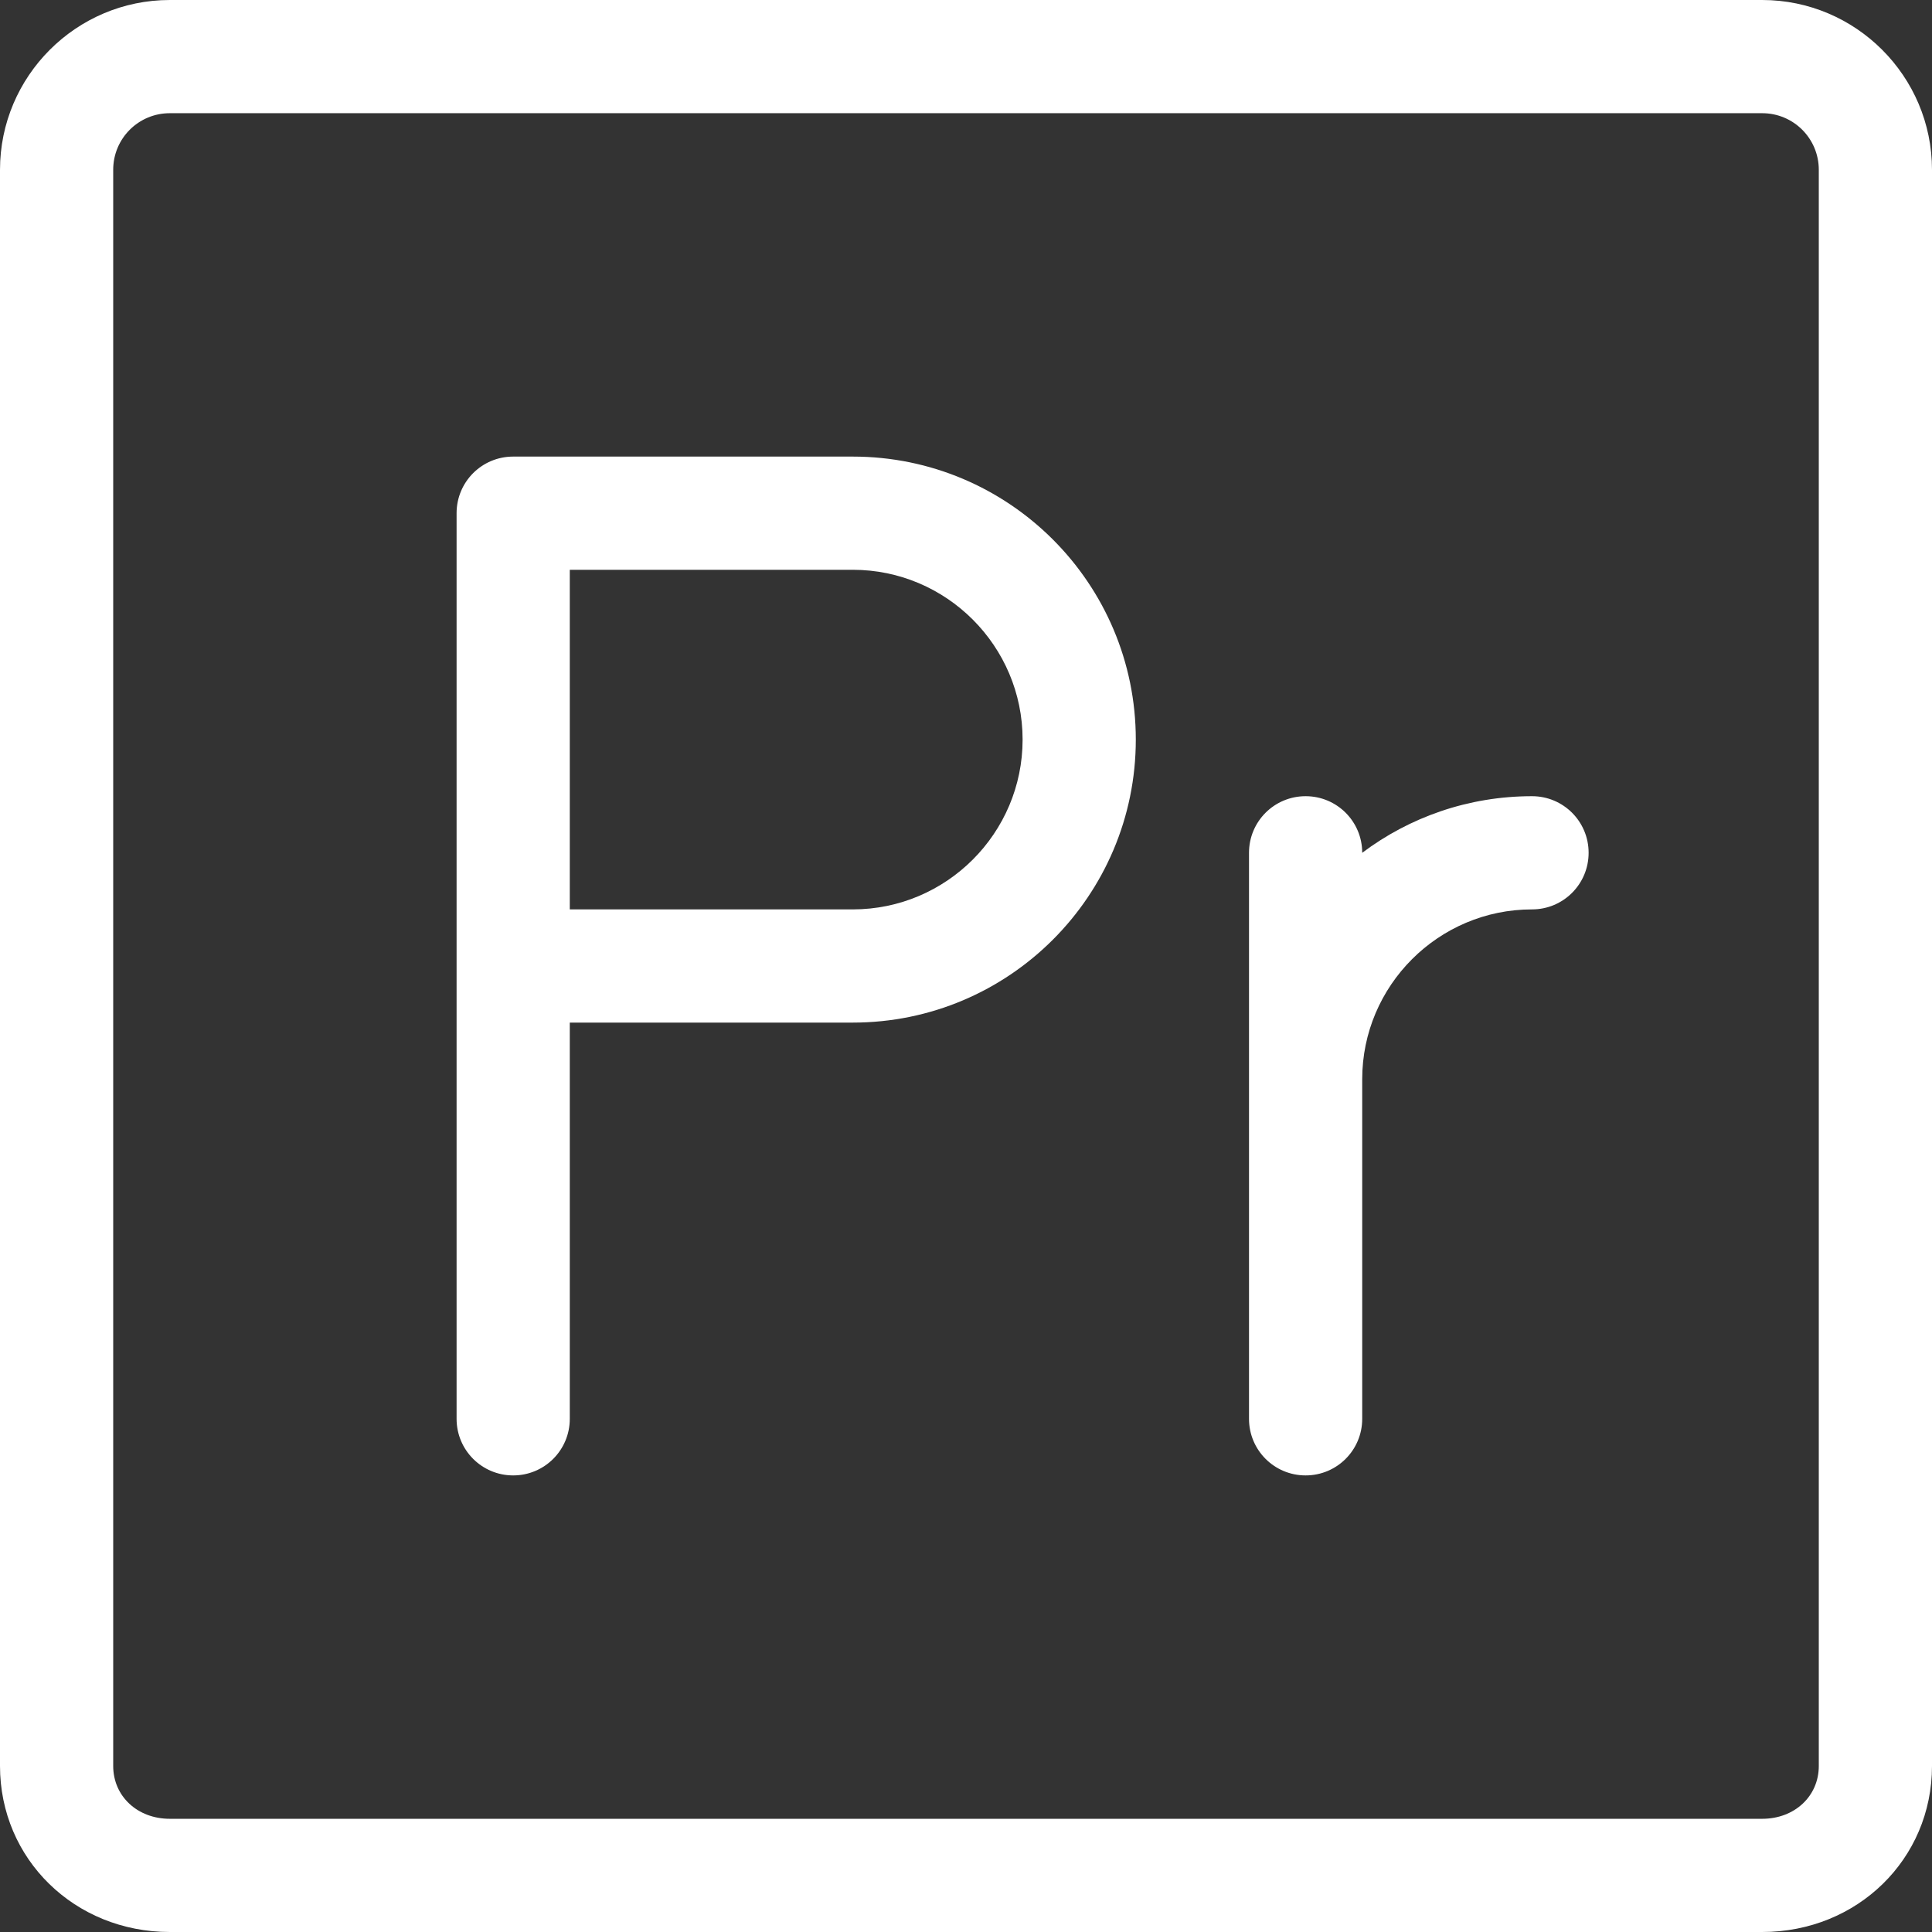 <?xml version="1.0" encoding="utf-8"?>
<!-- Generator: Adobe Illustrator 23.0.0, SVG Export Plug-In . SVG Version: 6.00 Build 0)  -->
<svg version="1.1" id="Capa_1" xmlns="http://www.w3.org/2000/svg" xmlns:xlink="http://www.w3.org/1999/xlink" x="0px" y="0px"
	 viewBox="0 0 512 512" style="enable-background:new 0 0 512 512;" xml:space="preserve">
<rect x="0" y="0" width="512" height="512" fill="#333333" stroke="none"/>
<style type="text/css">
	.st0{fill:#FFFFFF;}
</style>
<g>
	<g>
		<path class="st0" d="M467,0H45C20.2,0,0,20.2,0,45v423c0,24.7,19.8,44,45,44h422c25.2,0,45-19.3,45-44V45C512,20.2,491.8,0,467,0z
			 M482,468c0,8-6.4,14-15,14H45c-8.6,0-15-6-15-14V45c0-8.3,6.7-15,15-15h422c8.3,0,15,6.7,15,15V468z"/>
	</g>
</g>
<g>
	<g>
		<path class="st0" d="M226,121h-90c-8.3,0-15,6.7-15,15v120v120c0,8.3,6.7,15,15,15s15-6.7,15-15V271h75c41.4,0,75-33.6,75-75
			S267.4,121,226,121z M226,241h-75v-90h75c24.8,0,45,20.2,45,45S250.8,241,226,241z"/>
	</g>
</g>
<g>
	<g>
		<path class="st0" d="M406,211c-16.9,0-32.5,5.6-45,15v0c0-8.3-6.7-15-15-15s-15,6.7-15,15v150c0,8.3,6.7,15,15,15s15-6.7,15-15
			v-90c0-24.8,20.2-45,45-45c8.3,0,15-6.7,15-15S414.3,211,406,211z"/>
	</g>
</g>
</svg>
